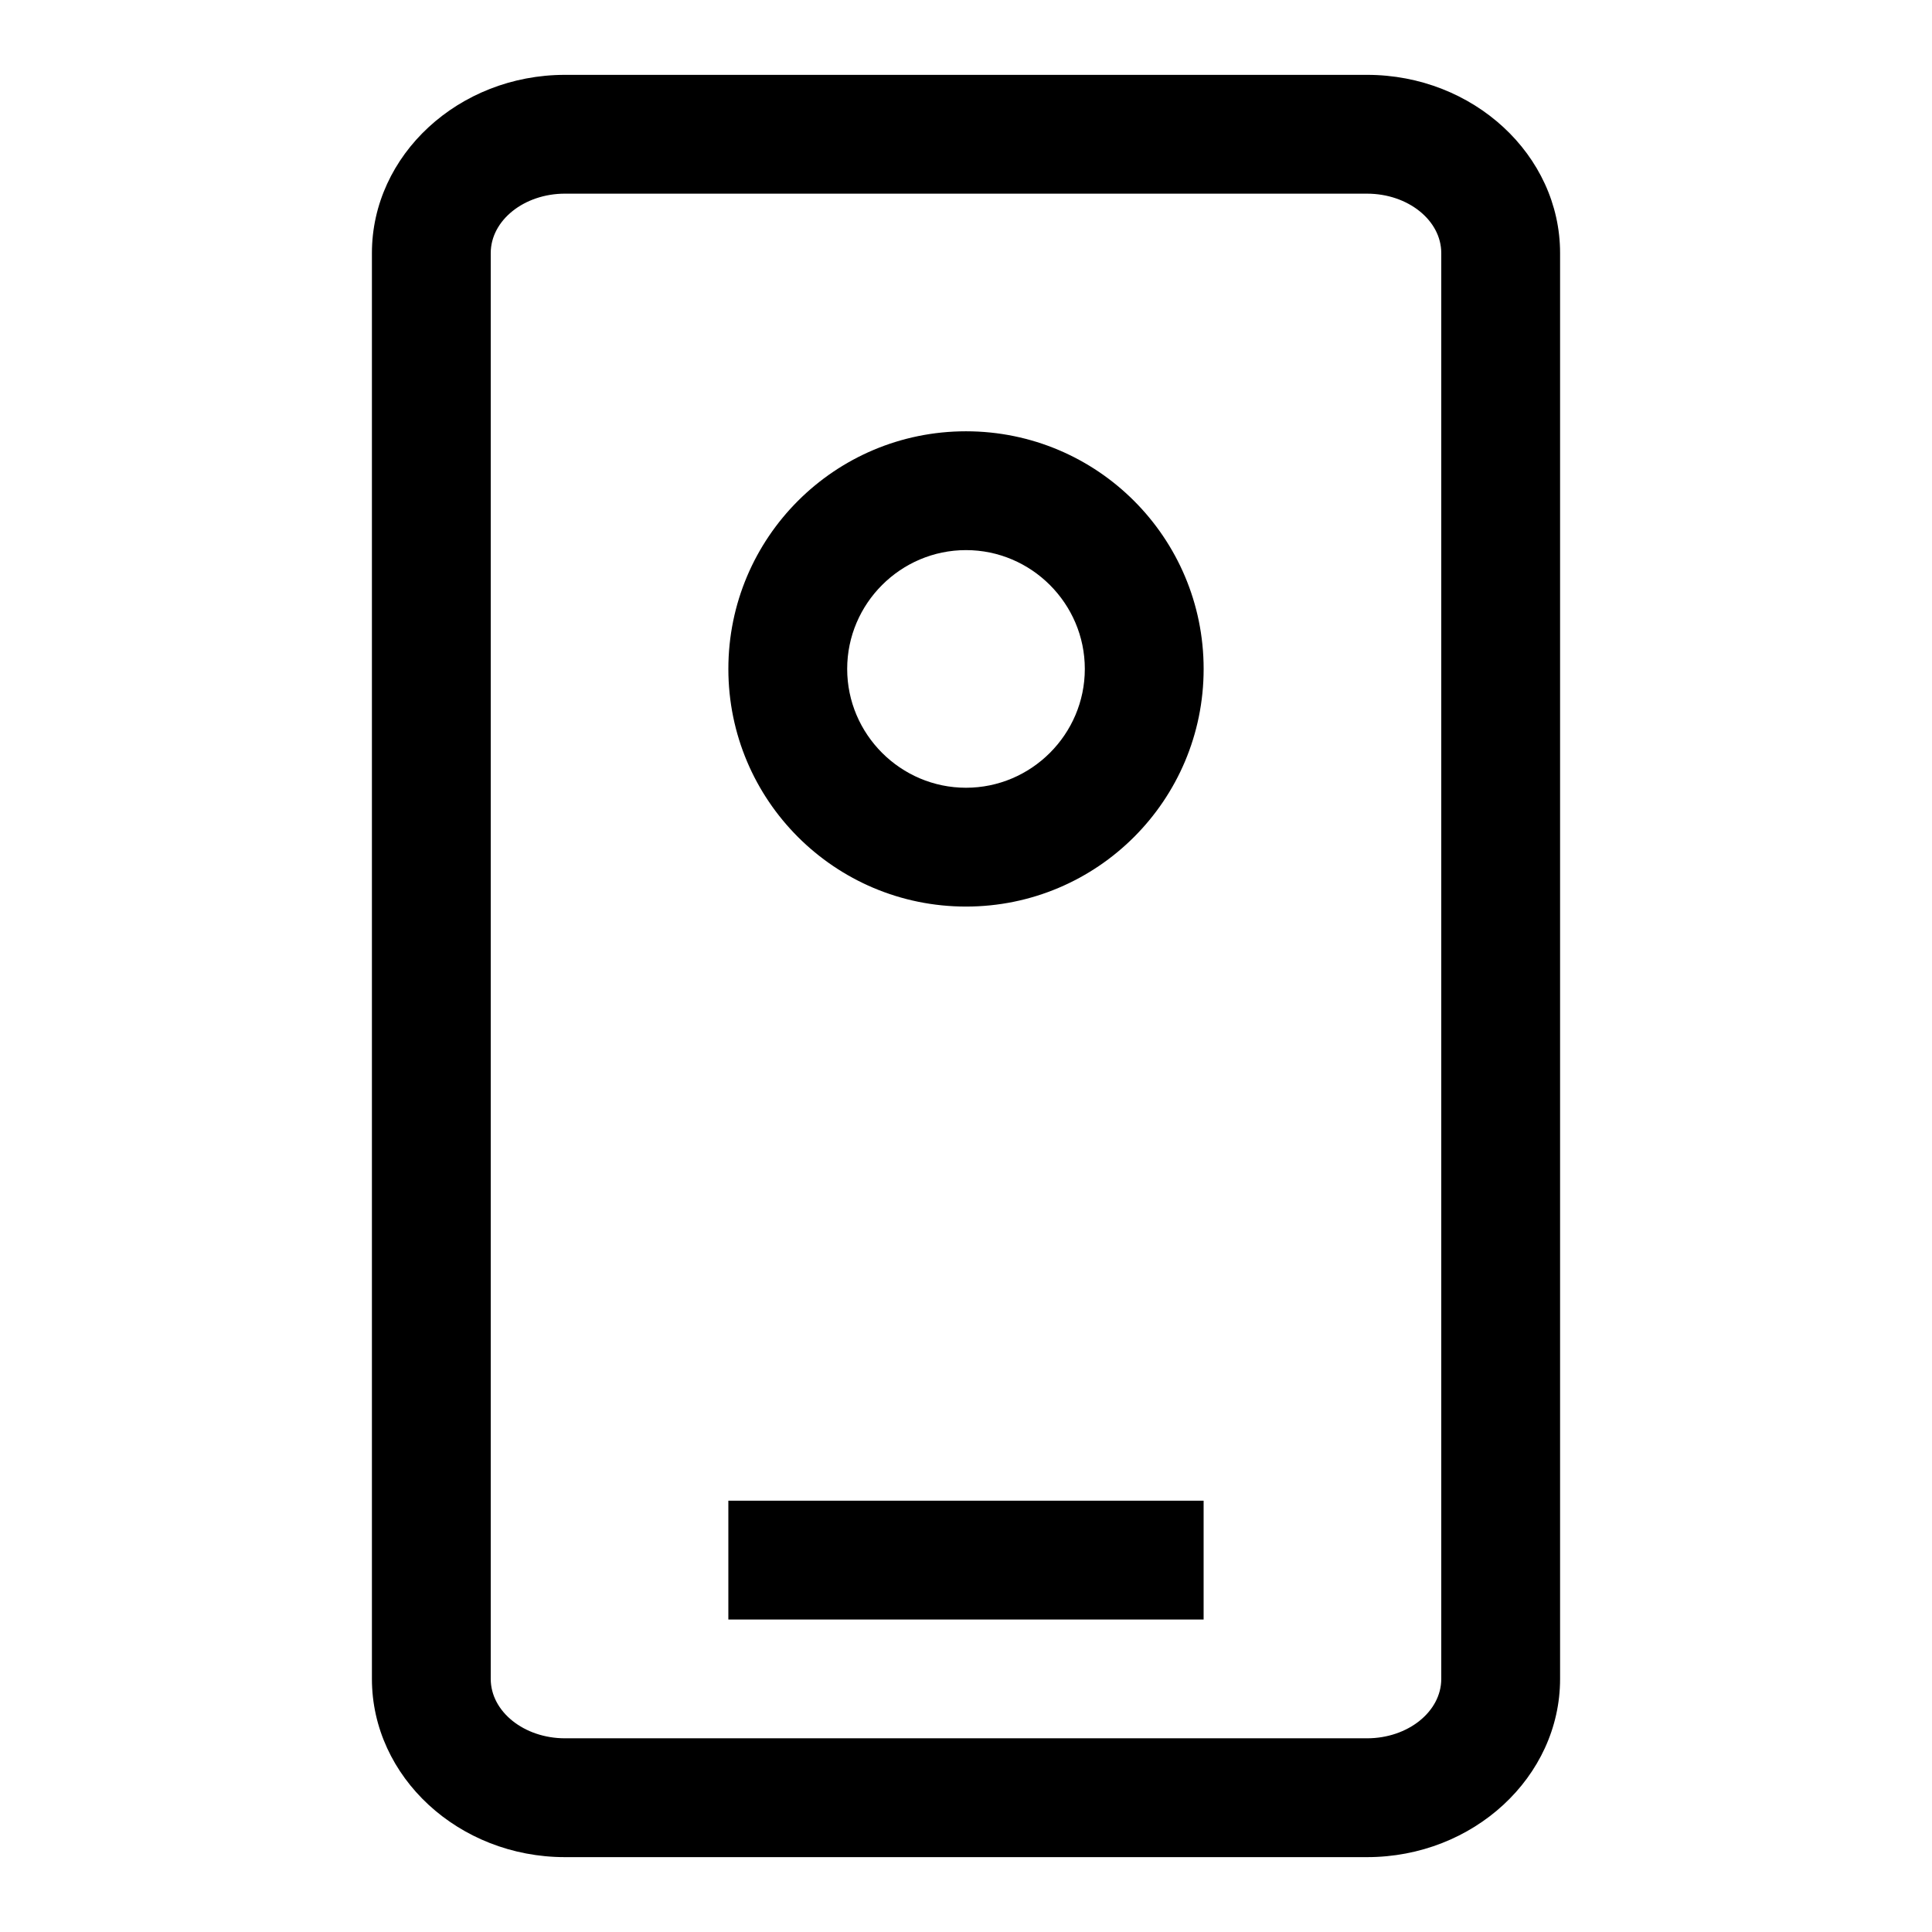 <?xml version="1.0" encoding="UTF-8"?>
<!-- Uploaded to: ICON Repo, www.svgrepo.com, Generator: ICON Repo Mixer Tools -->
<svg fill="#000000" width="800px" height="800px" version="1.1" viewBox="144 144 512 512" xmlns="http://www.w3.org/2000/svg">
 <g>
  <path d="m506.27 636.16h-212.54c-28.184 0-51.168-21.254-51.168-47.234v-377.86c0-25.977 22.984-47.23 51.168-47.23h212.54c28.184-0.004 51.168 21.254 51.168 47.23v377.86c0 25.98-22.984 47.234-51.168 47.234zm-212.54-440.84c-10.863 0-19.68 7.086-19.68 15.746v377.86c0 8.66 8.816 15.742 19.68 15.742h212.54c10.863 0 19.68-7.086 19.68-15.742v-377.86c0-8.66-8.816-15.742-19.68-15.742z"/>
  <path d="m337.02 541.7h125.95v31.488h-125.95z"/>
  <path d="m400 384.25c-34.793 0-62.977-28.184-62.977-62.977 0-34.793 28.184-62.977 62.977-62.977s62.977 28.184 62.977 62.977c0 34.797-28.184 62.977-62.977 62.977zm0-94.465c-17.32 0-31.488 14.168-31.488 31.488 0 17.32 14.168 31.488 31.488 31.488s31.488-14.168 31.488-31.488c0-17.316-14.172-31.488-31.488-31.488z"/>
 </g>
</svg>